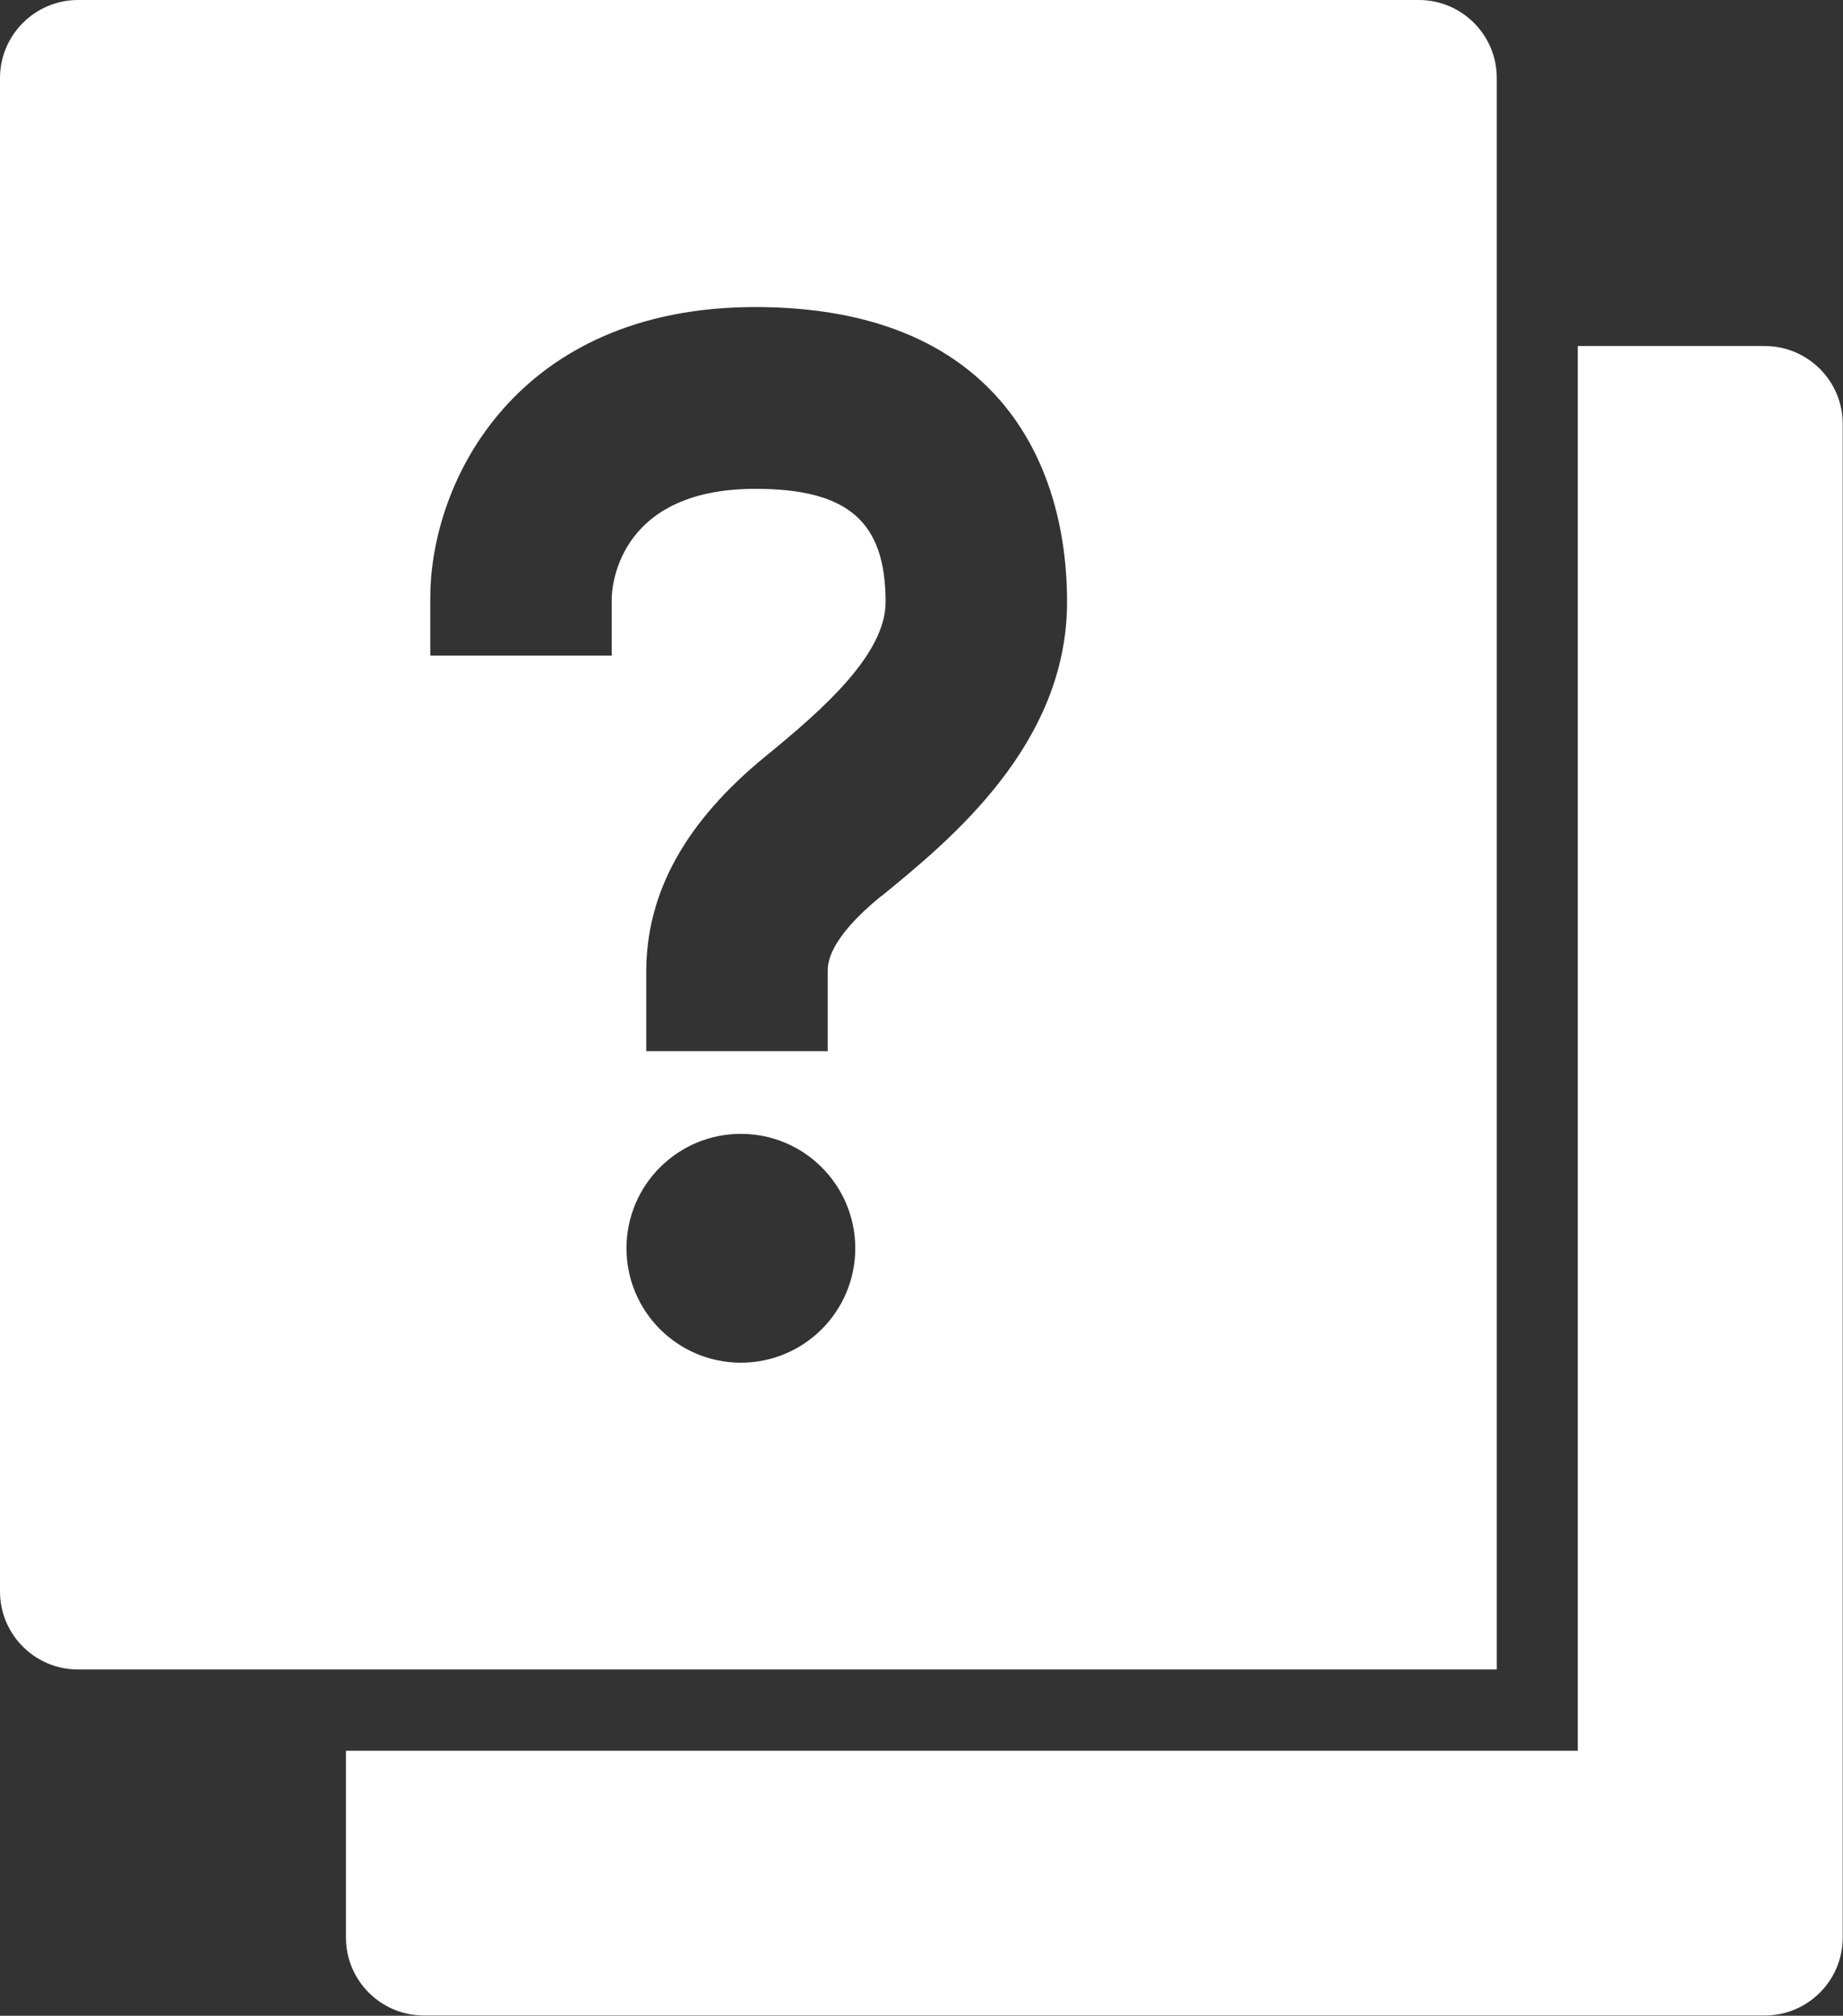 <?xml version="1.0" encoding="UTF-8"?>
<svg xmlns="http://www.w3.org/2000/svg" id="Layer_1" data-name="Layer 1" version="1.1" viewBox="0 0 662.2 724.1">
  <rect x="0" y="0" width="662.2" height="724.1" fill="#333333" stroke="none"/>
  <defs>
    <style>
      .cls-1 {
        fill: #fff;
        stroke-width: 0px;
      }
    </style>
  </defs>
  <path class="cls-1" d="M566.9,124.2v504.7H124.3v67.1c0,15.5,12.6,28,28,28h481.8c15.5,0,28-12.6,28-28V152.3c0-15.5-12.6-28-28-28h-67.2Z"></path>
  <path class="cls-1" d="M509.8,0H28C12.6,0,0,12.6,0,28v543.7c0,15.5,12.6,28,28,28h509.8V28c0-15.5-12.6-28-28-28ZM266.2,489.5c-22.7,0-41.1-18.4-41.1-41.1s18.4-41.1,41.1-41.1,41.1,18.4,41.1,41.1-18.4,41.1-41.1,41.1ZM316.6,321.9c-19.2,15.7-19.2,24.3-19.2,27.2v28.5h-65.2v-28.5c0-28.5,14.1-54,43.2-77.7,20.7-16.9,42.8-36.5,42.8-55.2,0-28.9-13.6-40.6-46.8-40.6-51,0-51.6,37.7-51.6,39.3v20.6h0s-65.2,0-65.2,0v-20.7c0-42,31.1-104.5,116.8-104.5s112,54.7,112,105.9-41.8,85.4-66.8,105.8Z"></path>
</svg>
